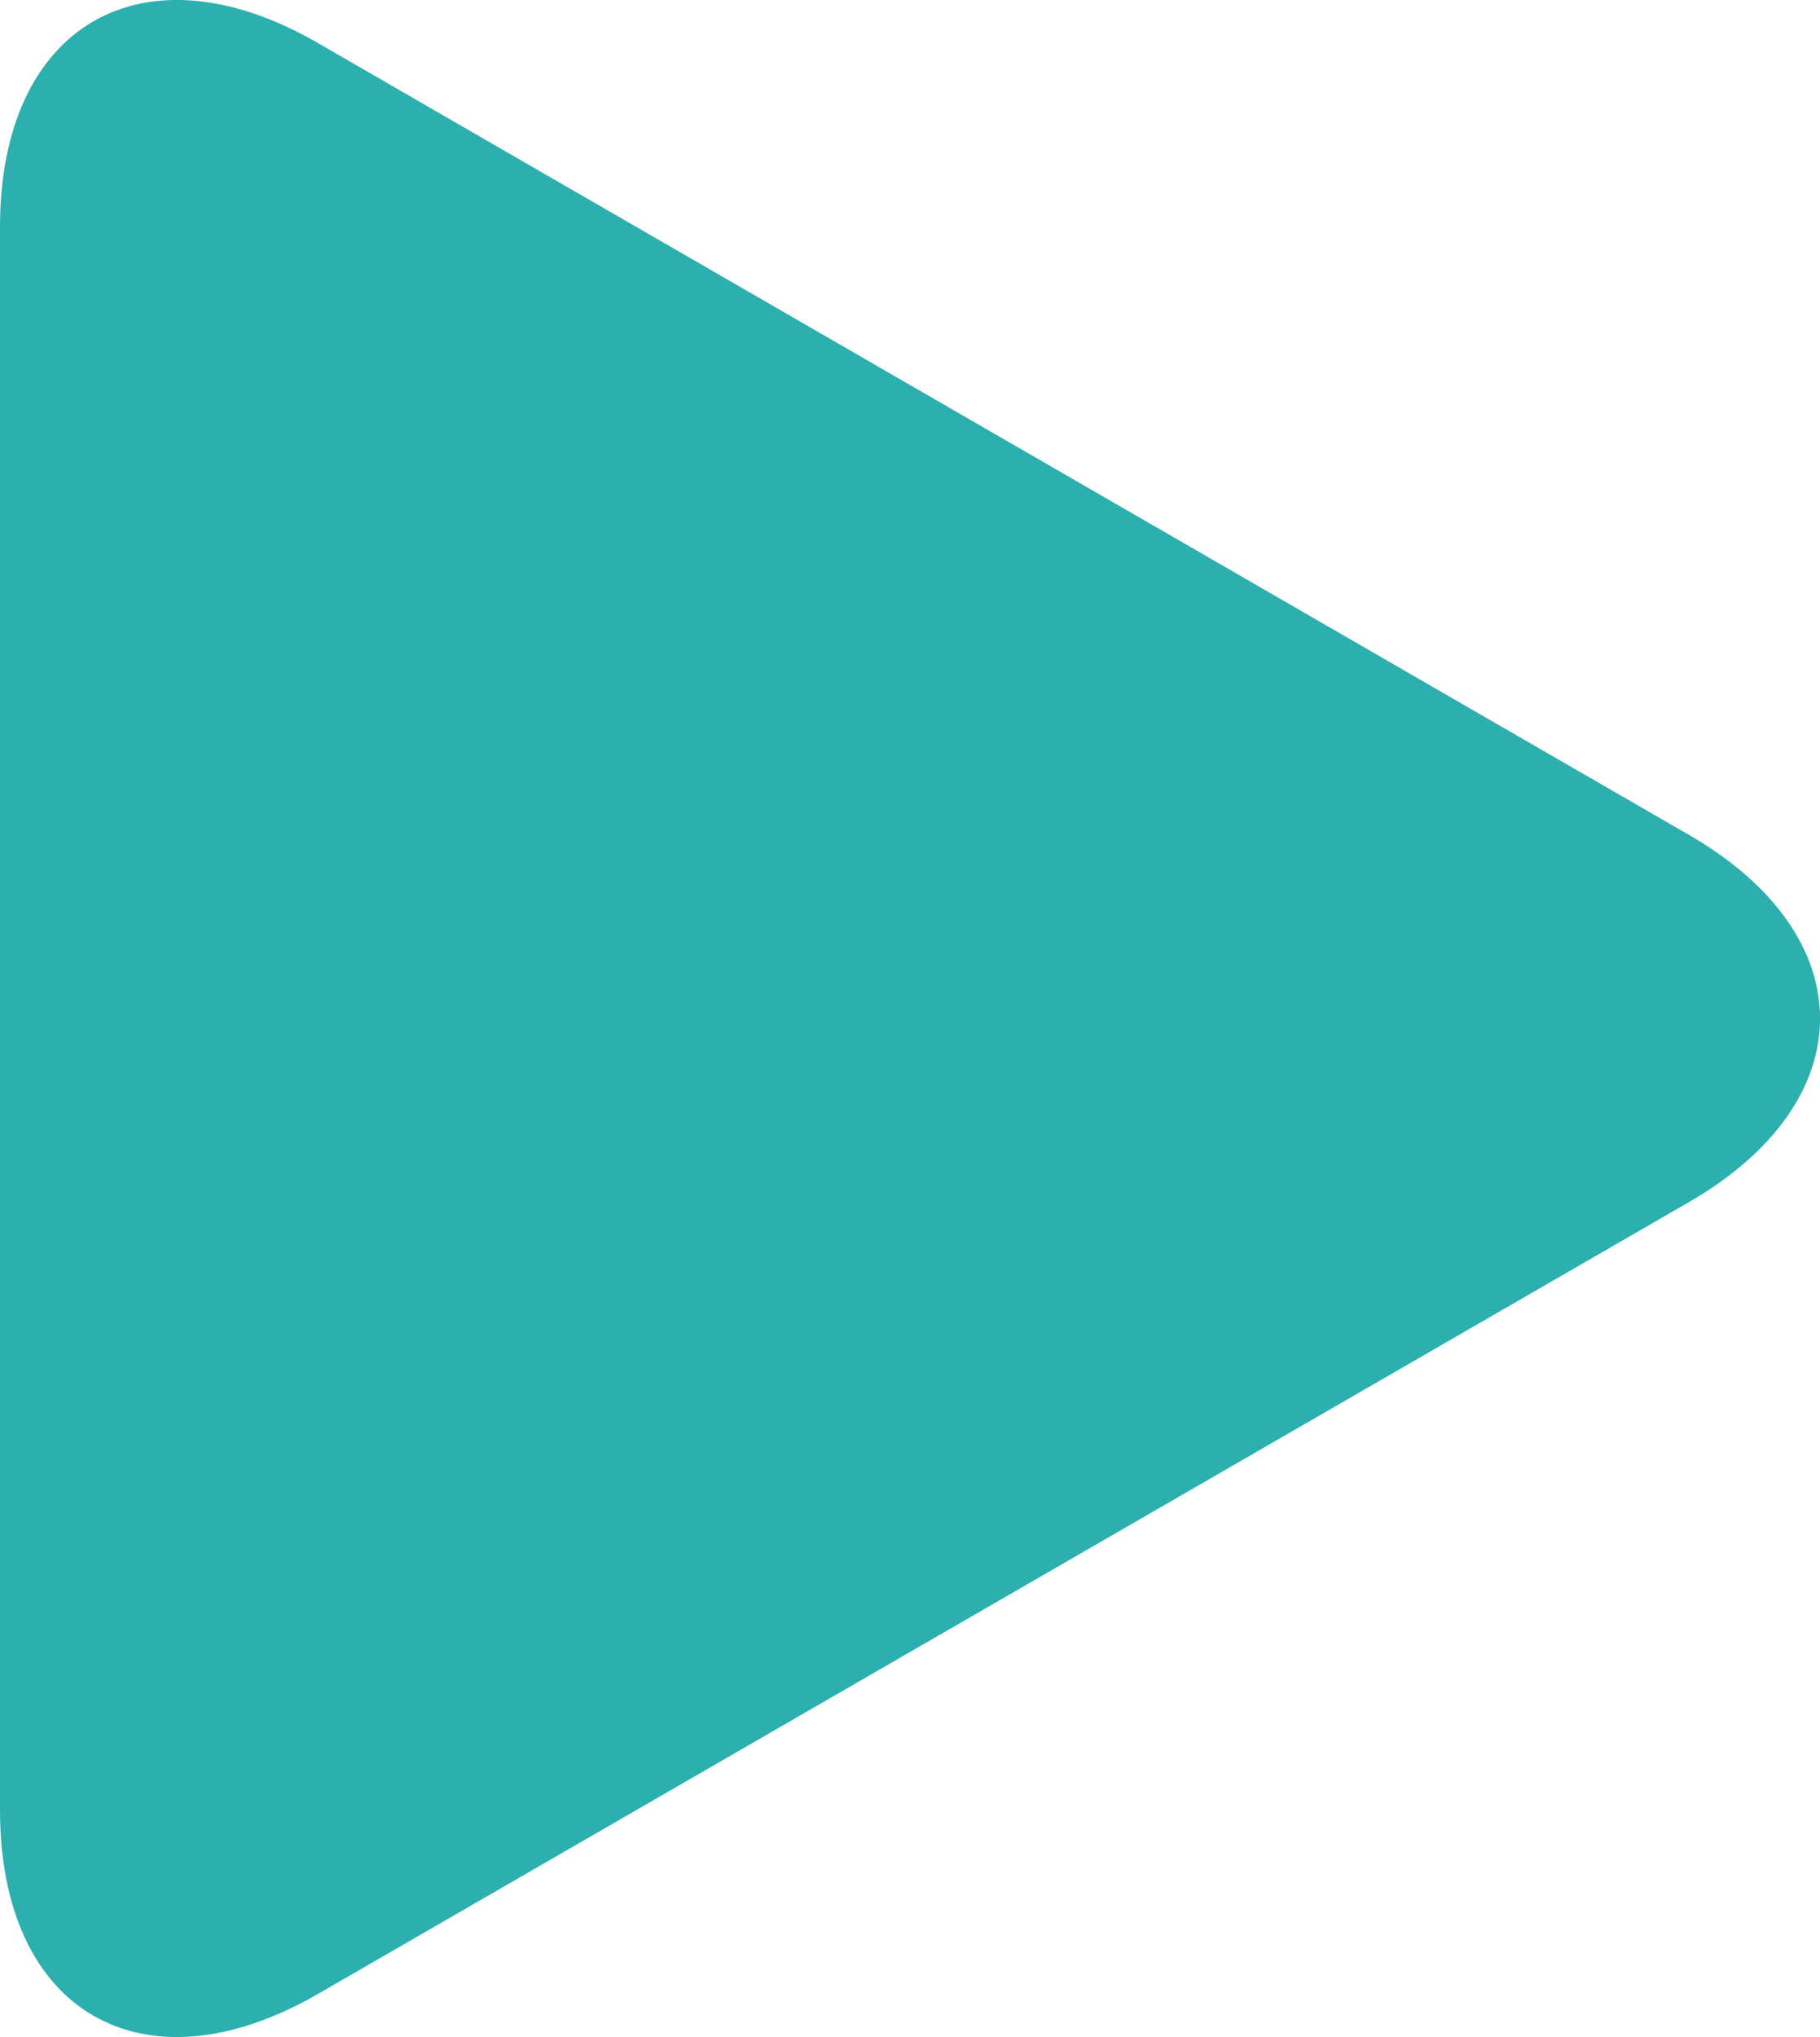 <svg id="arrowleft" xmlns="http://www.w3.org/2000/svg" width="18.611" height="20.823" viewBox="0 0 18.611 20.823">
  <path id="パス_918" data-name="パス 918" d="M54.658,46.548,68.674,54.64c1.79,1.032,1.79,2.723,0,3.756L54.658,66.488c-1.79,1.034-3.253.188-3.253-1.878V48.426C51.405,46.36,52.87,45.514,54.658,46.548Z" transform="translate(-51.405 -46.107)" fill="#2cafaf"/>
</svg>
